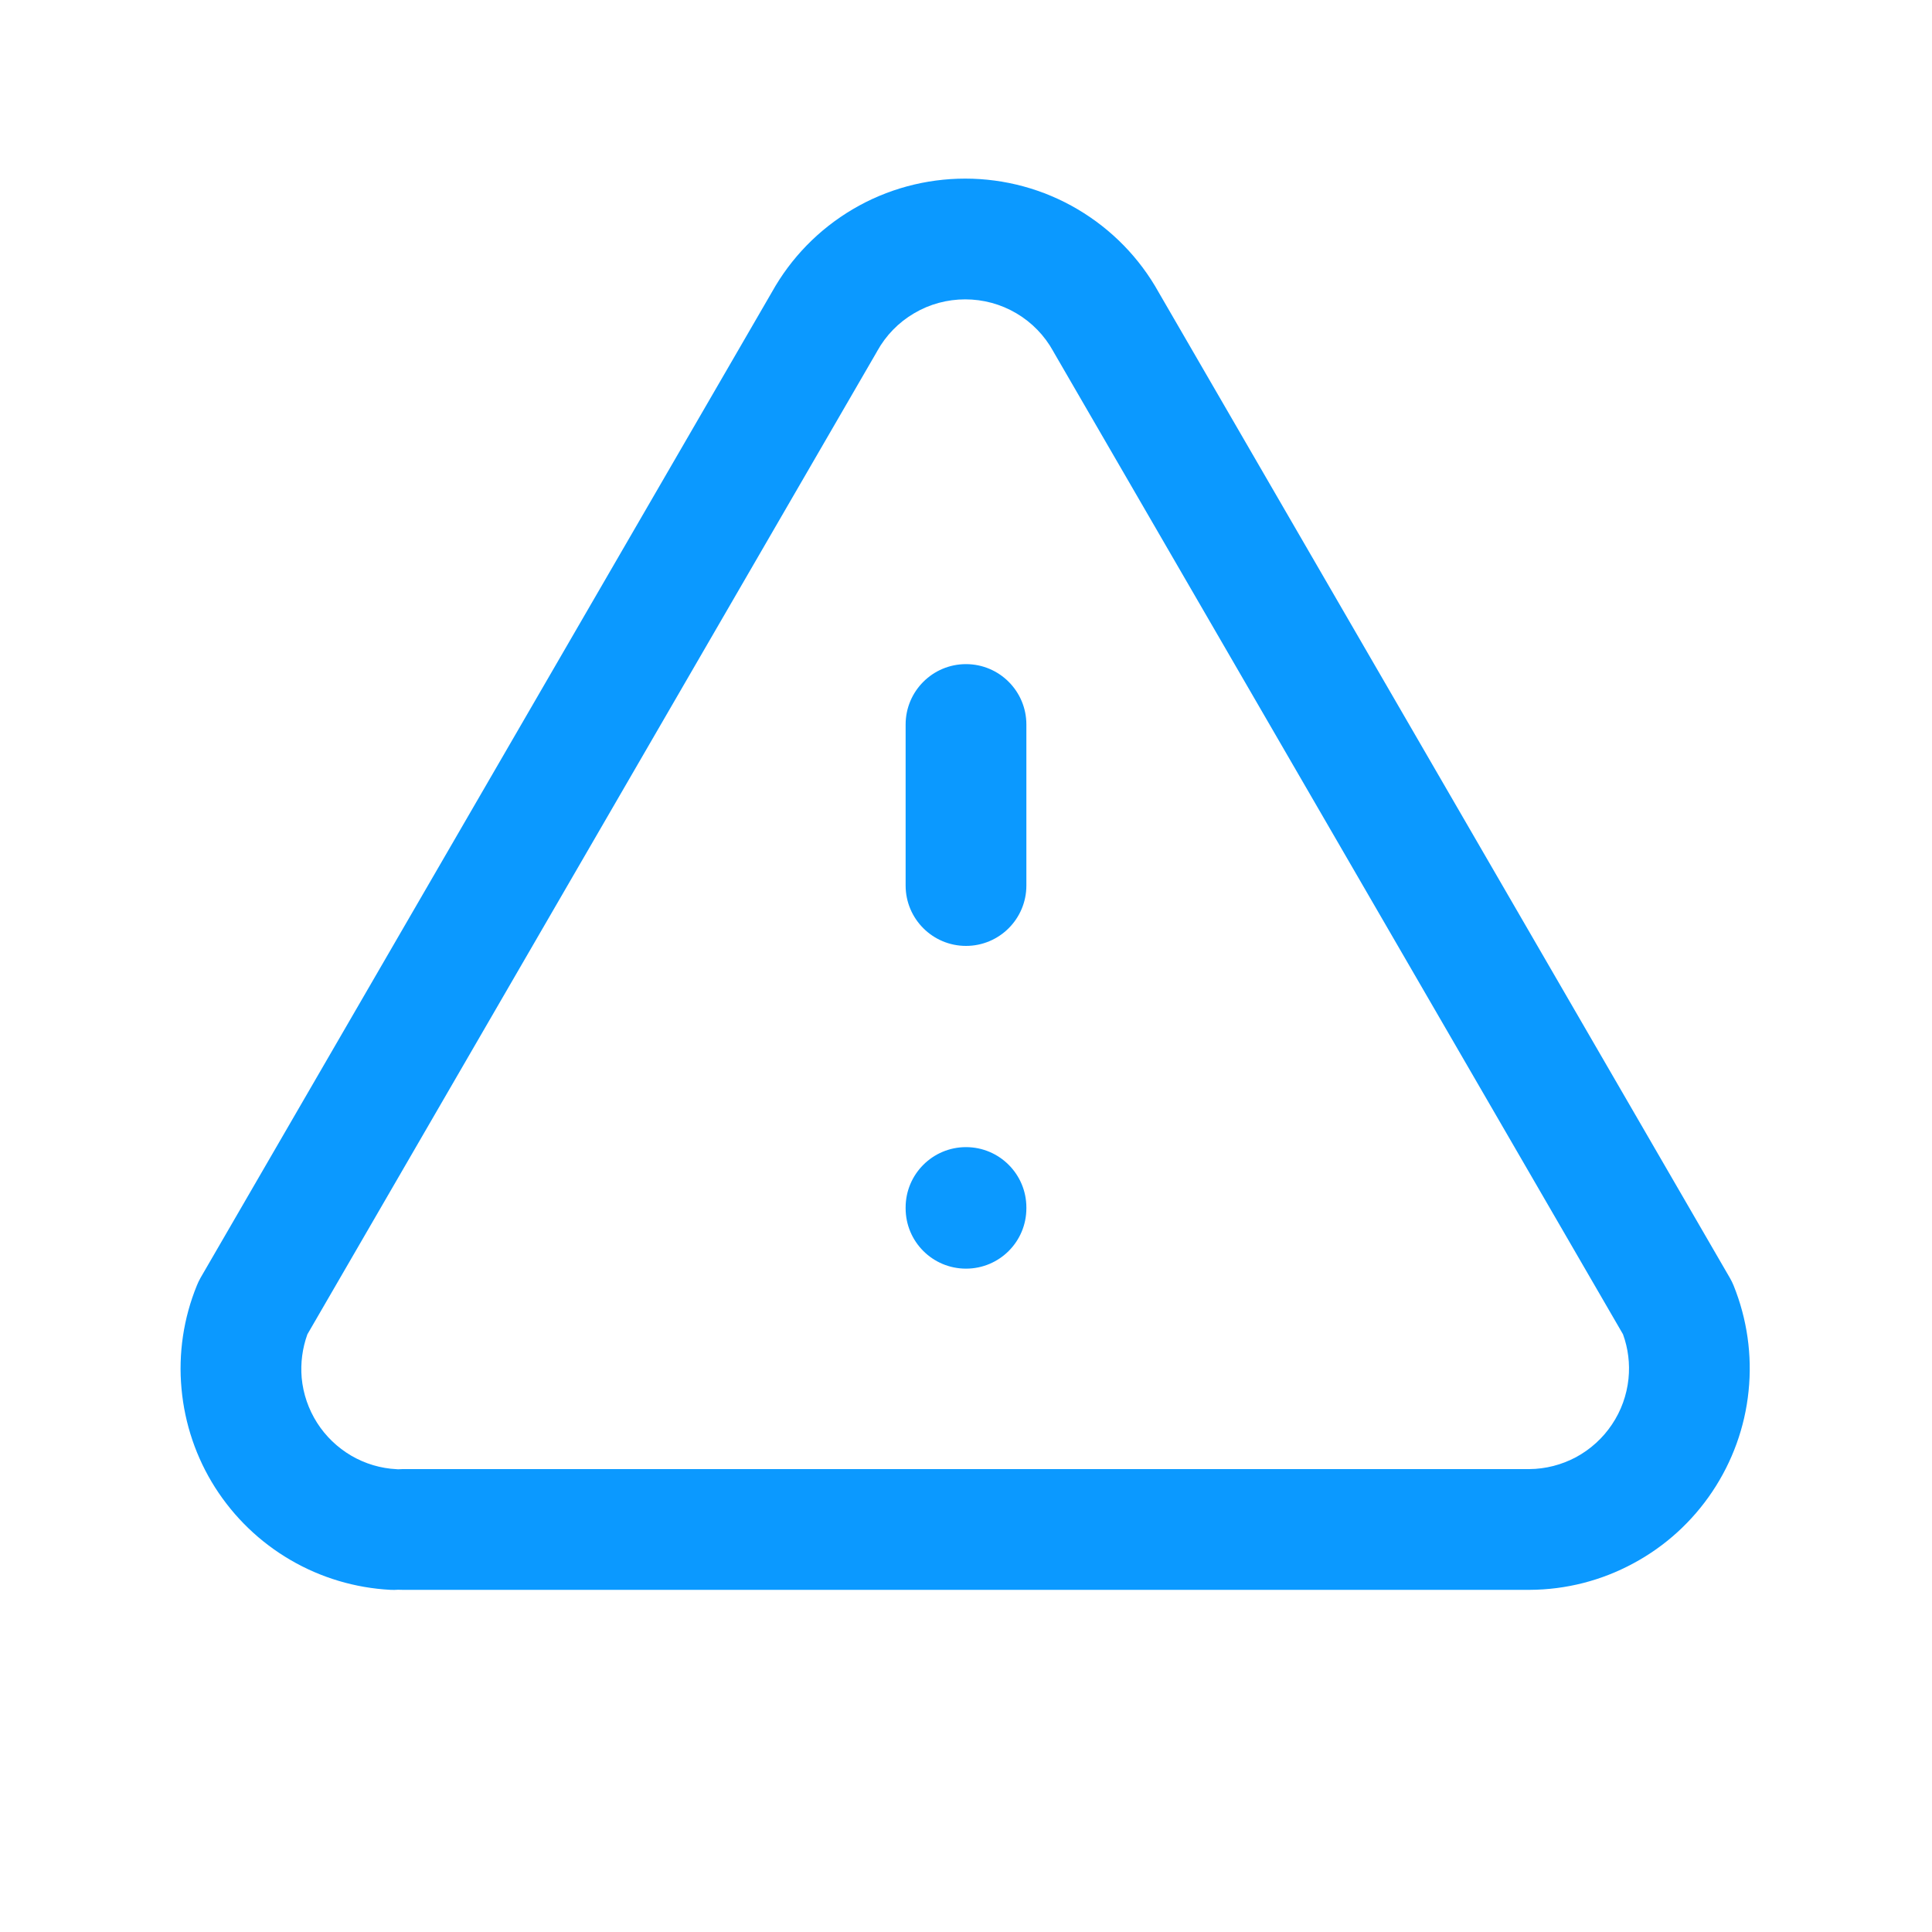 <svg xmlns="http://www.w3.org/2000/svg" width="20" height="20" viewBox="0 0 20 20" fill="none"><path fill-rule="evenodd" clip-rule="evenodd" d="M9.992 1.849C9.582 1.849 9.18 1.958 8.828 2.166C8.477 2.373 8.188 2.669 7.99 3.025L2.076 13.228C2.061 13.254 2.049 13.28 2.038 13.307C1.9 13.645 1.845 14.012 1.879 14.376C1.912 14.74 2.031 15.091 2.227 15.399C2.424 15.708 2.691 15.965 3.007 16.149C3.322 16.333 3.678 16.439 4.043 16.458C4.069 16.459 4.095 16.459 4.121 16.457C4.136 16.458 4.151 16.458 4.167 16.458H15.833L15.838 16.458C16.212 16.456 16.579 16.362 16.908 16.184C17.238 16.007 17.518 15.752 17.726 15.441C17.934 15.13 18.063 14.774 18.101 14.402C18.14 14.03 18.086 13.654 17.946 13.307C17.935 13.28 17.922 13.254 17.907 13.228L11.994 3.025C11.796 2.669 11.506 2.373 11.155 2.166C10.803 1.958 10.401 1.849 9.992 1.849ZM4.167 15.208C4.151 15.208 4.136 15.209 4.121 15.21L4.107 15.209C3.941 15.201 3.78 15.153 3.636 15.069C3.493 14.985 3.371 14.868 3.282 14.728C3.193 14.588 3.138 14.428 3.123 14.263C3.11 14.11 3.13 13.957 3.182 13.813L9.074 3.647L9.08 3.636C9.17 3.473 9.302 3.337 9.463 3.243C9.623 3.148 9.806 3.099 9.992 3.099C10.178 3.099 10.36 3.148 10.521 3.243C10.681 3.337 10.813 3.473 10.903 3.636L10.909 3.647L16.801 13.812C16.855 13.96 16.874 14.117 16.858 14.274C16.84 14.443 16.782 14.605 16.687 14.746C16.593 14.887 16.465 15.003 16.316 15.084C16.166 15.164 16 15.207 15.831 15.208H4.167ZM10.625 7.5C10.625 7.155 10.345 6.875 10 6.875C9.655 6.875 9.375 7.155 9.375 7.5V9.167C9.375 9.512 9.655 9.792 10 9.792C10.345 9.792 10.625 9.512 10.625 9.167V7.5ZM10.625 12.5C10.625 12.155 10.345 11.875 10 11.875C9.655 11.875 9.375 12.155 9.375 12.5V12.508C9.375 12.854 9.655 13.133 10 13.133C10.345 13.133 10.625 12.854 10.625 12.508V12.5Z" fill="#0B99FF"></path></svg>
